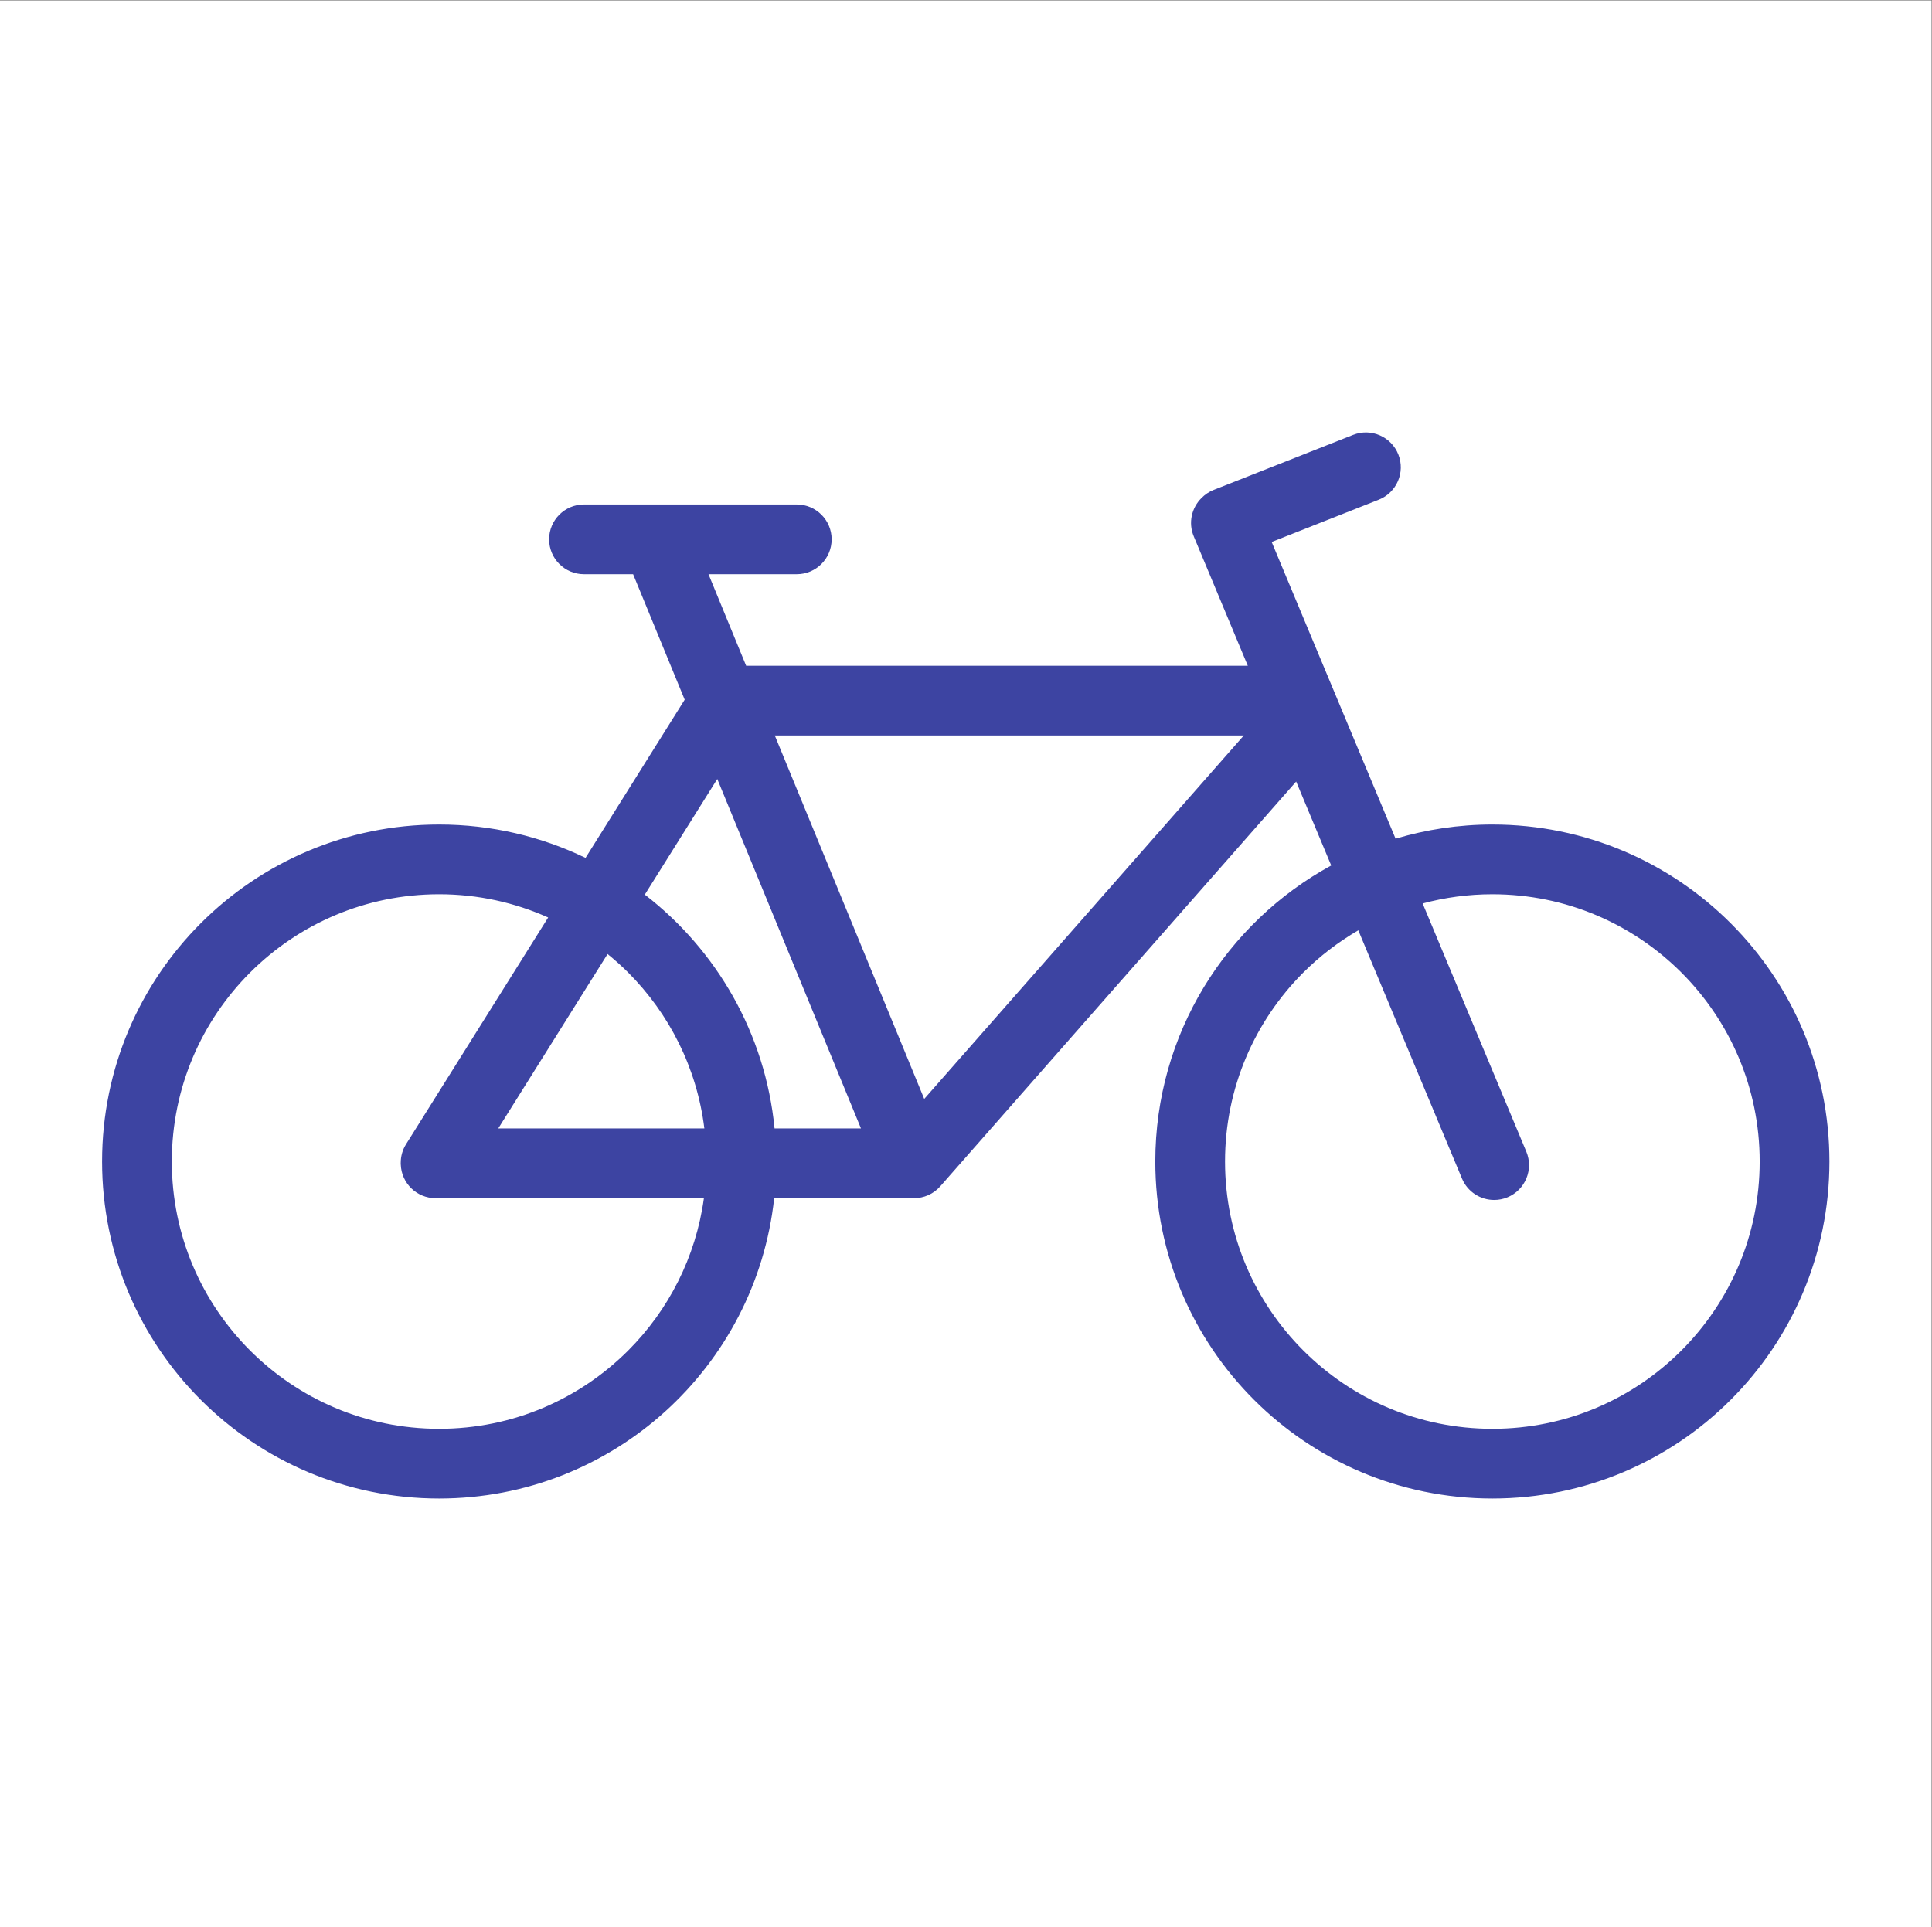 <?xml version="1.0" encoding="UTF-8" standalone="no"?>
<svg
   xmlns:dc="http://purl.org/dc/elements/1.1/"
   xmlns:cc="http://creativecommons.org/ns#"
   xmlns:rdf="http://www.w3.org/1999/02/22-rdf-syntax-ns#"
   xmlns:svg="http://www.w3.org/2000/svg"
   xmlns="http://www.w3.org/2000/svg"
   viewBox="0 0 419.44 418.44"
   height="418.44"
   width="419.44"
   xml:space="preserve"
   id="svg2"
   version="1.1"><rect x="0" y="0" width="419.44" height="418.44" fill="#808080" stroke="none"/><defs
     id="defs6" /><g
     transform="matrix(1.333,0,0,-1.333,0,418.44)"
     id="g10"><g
       transform="scale(0.1)"
       id="g12"><path
         id="path14"
         style="fill:#ffffff;fill-opacity:1;fill-rule:nonzero;stroke:none"
         d="M 0,0 H 3145.79 V 3138.25 H 0 Z" /><path
         id="path16"
         style="fill:#3d44a2;fill-opacity:1;fill-rule:nonzero;stroke:none"
         d="m 2738.42,939.141 c -78.95,-78.879 -187.46,-127.5 -307.85,-127.52 -120.42,0.02 -228.92,48.641 -307.85,127.52 -78.91,78.969 -127.51,187.449 -127.54,307.859 0.03,120.41 48.63,228.89 127.54,307.88 26.67,26.64 56.77,49.72 89.51,68.75 l 168.84,-404.33 c 9.09,-21.79 30.2,-34.92 52.44,-34.92 7.28,0 14.69,1.41 21.85,4.39 28.93,12.1 42.6,45.36 30.5,74.3 l -168.83,404.28 c 36.18,9.74 74.21,15.02 113.54,15.02 120.39,-0.02 228.9,-48.64 307.85,-127.49 78.89,-78.99 127.51,-187.47 127.53,-307.88 -0.02,-120.41 -48.64,-228.89 -127.53,-307.859 z M 1505.27,1348.94 1261.89,1941 h 763.85 z m -243.76,-48.06 c -15.1,154.91 -94.6,290.84 -211.34,380.91 l 118.04,188.36 234.02,-569.27 z m -238.44,254 c 66.91,-67.01 111.93,-155.26 124.1,-254 H 811.473 l 178.058,284.14 c 11.679,-9.48 22.899,-19.51 33.539,-30.14 z m 0,-615.739 C 944.105,860.262 835.613,811.648 715.215,811.629 594.801,811.648 486.32,860.262 407.352,939.141 328.473,1018.11 279.863,1126.6 279.828,1247 c 0.035,120.42 48.645,228.89 127.524,307.88 78.968,78.86 187.449,127.49 307.863,127.5 63.363,-0.01 123.375,-13.59 177.574,-37.85 l -231.508,-369.4 c -5.902,-9.42 -8.648,-19.9 -8.621,-30.25 -0.004,-0.26 -0.039,-0.52 -0.039,-0.79 0,-0.15 0.02,-0.29 0.02,-0.44 0.019,-0.59 0.058,-1.18 0.089,-1.76 1.172,-30.34 26.059,-54.59 56.676,-54.59 0,0 227.758,0 437.024,0.01 -13.2,-96.38 -57.76,-182.51 -123.36,-248.169 z m 1407.5,856.829 c -54.8,-0.01 -107.67,-8.15 -157.6,-23.09 l -201.82,483.29 174.34,68.85 c 29.2,11.52 43.5,44.5 31.98,73.67 -11.54,29.19 -44.5,43.48 -73.67,31.96 l -227.17,-89.68 c -7.73,-3.05 -14.37,-7.65 -19.81,-13.24 -16.04,-15.79 -21.81,-40.3 -12.6,-62.34 l 88.04,-210.82 h -817.05 l -61.3,149.11 h 143.78 c 31.36,0 56.79,25.44 56.79,56.8 0,31.36 -25.43,56.79 -56.79,56.79 H 951.129 c -31.383,0 -56.793,-25.43 -56.793,-56.79 0,-31.36 25.41,-56.8 56.793,-56.8 h 79.981 l 84.02,-204.38 -161.497,-257.69 c -72.106,34.82 -152.977,54.35 -238.418,54.36 C 412.008,1795.93 166.281,1550.21 166.246,1247 166.281,943.789 412.008,698.082 715.215,698.031 c 283.027,0.051 515.895,214.168 545.675,489.279 128.04,0 227.74,0 227.8,0 15.77,0 31.46,6.52 42.68,19.29 l 579.66,659.37 57.08,-136.72 C 1997.43,1636.17 1881.62,1455.14 1881.6,1247 c 0.03,-303.211 245.76,-548.918 548.97,-548.961 303.2,0.043 548.92,245.75 548.97,548.961 -0.05,303.21 -245.77,548.93 -548.97,548.97" /></g></g></svg>